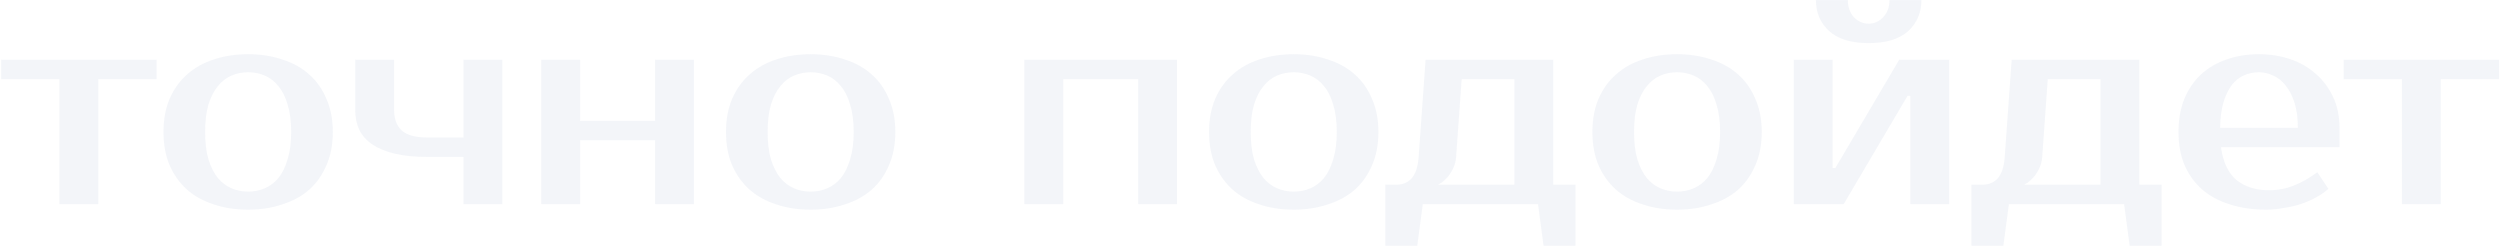 <?xml version="1.0" encoding="UTF-8"?> <svg xmlns="http://www.w3.org/2000/svg" width="1531" height="151" viewBox="0 0 1531 151" fill="none"><path opacity="0.05" d="M95.9 48.5H60.2V125H36.4V48.5H0.7V36.6H95.9V48.5ZM151.967 117.35C155.593 117.35 158.993 116.67 162.167 115.31C165.34 113.95 168.117 111.853 170.497 109.02C172.877 106.073 174.747 102.277 176.107 97.63C177.58 92.983 178.317 87.373 178.317 80.8C178.317 74.227 177.58 68.617 176.107 63.97C174.747 59.323 172.877 55.583 170.497 52.75C168.117 49.803 165.34 47.65 162.167 46.29C158.993 44.93 155.593 44.25 151.967 44.25C148.34 44.25 144.94 44.93 141.767 46.29C138.593 47.65 135.817 49.803 133.437 52.75C131.057 55.583 129.13 59.323 127.657 63.97C126.297 68.617 125.617 74.227 125.617 80.8C125.617 87.373 126.297 92.983 127.657 97.63C129.13 102.277 131.057 106.073 133.437 109.02C135.817 111.853 138.593 113.95 141.767 115.31C144.94 116.67 148.34 117.35 151.967 117.35ZM151.967 33.2C159.56 33.2 166.53 34.277 172.877 36.43C179.337 38.47 184.833 41.53 189.367 45.61C193.9 49.577 197.413 54.563 199.907 60.57C202.513 66.463 203.817 73.207 203.817 80.8C203.817 88.507 202.513 95.307 199.907 101.2C197.413 107.093 193.9 112.08 189.367 116.16C184.833 120.127 179.337 123.13 172.877 125.17C166.53 127.323 159.56 128.4 151.967 128.4C144.26 128.4 137.233 127.323 130.887 125.17C124.54 123.13 119.1 120.127 114.567 116.16C110.033 112.08 106.463 107.093 103.857 101.2C101.363 95.307 100.117 88.507 100.117 80.8C100.117 73.207 101.363 66.463 103.857 60.57C106.463 54.563 110.033 49.577 114.567 45.61C119.1 41.53 124.54 38.47 130.887 36.43C137.233 34.277 144.26 33.2 151.967 33.2ZM217.53 36.6H241.33V67.2C241.33 72.753 242.916 77.003 246.09 79.95C249.263 82.783 254.476 84.2 261.73 84.2H283.83V36.6H307.63V125H283.83V96.1H261.73C253.91 96.1 247.166 95.42 241.5 94.06C235.946 92.7 231.356 90.773 227.73 88.28C224.216 85.787 221.61 82.783 219.91 79.27C218.323 75.643 217.53 71.62 217.53 67.2V36.6ZM424.976 36.6V125H401.176V85.9H355.276V125H331.476V36.6H355.276V74H401.176V36.6H424.976ZM496.449 117.35C500.076 117.35 503.476 116.67 506.649 115.31C509.823 113.95 512.599 111.853 514.979 109.02C517.359 106.073 519.229 102.277 520.589 97.63C522.063 92.983 522.799 87.373 522.799 80.8C522.799 74.227 522.063 68.617 520.589 63.97C519.229 59.323 517.359 55.583 514.979 52.75C512.599 49.803 509.823 47.65 506.649 46.29C503.476 44.93 500.076 44.25 496.449 44.25C492.823 44.25 489.423 44.93 486.249 46.29C483.076 47.65 480.299 49.803 477.919 52.75C475.539 55.583 473.613 59.323 472.139 63.97C470.779 68.617 470.099 74.227 470.099 80.8C470.099 87.373 470.779 92.983 472.139 97.63C473.613 102.277 475.539 106.073 477.919 109.02C480.299 111.853 483.076 113.95 486.249 115.31C489.423 116.67 492.823 117.35 496.449 117.35ZM496.449 33.2C504.043 33.2 511.013 34.277 517.359 36.43C523.819 38.47 529.316 41.53 533.849 45.61C538.383 49.577 541.896 54.563 544.389 60.57C546.996 66.463 548.299 73.207 548.299 80.8C548.299 88.507 546.996 95.307 544.389 101.2C541.896 107.093 538.383 112.08 533.849 116.16C529.316 120.127 523.819 123.13 517.359 125.17C511.013 127.323 504.043 128.4 496.449 128.4C488.743 128.4 481.716 127.323 475.369 125.17C469.023 123.13 463.583 120.127 459.049 116.16C454.516 112.08 450.946 107.093 448.339 101.2C445.846 95.307 444.599 88.507 444.599 80.8C444.599 73.207 445.846 66.463 448.339 60.57C450.946 54.563 454.516 49.577 459.049 45.61C463.583 41.53 469.023 38.47 475.369 36.43C481.716 34.277 488.743 33.2 496.449 33.2ZM720.816 36.6V125H697.016V48.5H651.116V125H627.316V36.6H720.816ZM792.289 117.35C795.916 117.35 799.316 116.67 802.489 115.31C805.662 113.95 808.439 111.853 810.819 109.02C813.199 106.073 815.069 102.277 816.429 97.63C817.902 92.983 818.639 87.373 818.639 80.8C818.639 74.227 817.902 68.617 816.429 63.97C815.069 59.323 813.199 55.583 810.819 52.75C808.439 49.803 805.662 47.65 802.489 46.29C799.316 44.93 795.916 44.25 792.289 44.25C788.662 44.25 785.262 44.93 782.089 46.29C778.916 47.65 776.139 49.803 773.759 52.75C771.379 55.583 769.452 59.323 767.979 63.97C766.619 68.617 765.939 74.227 765.939 80.8C765.939 87.373 766.619 92.983 767.979 97.63C769.452 102.277 771.379 106.073 773.759 109.02C776.139 111.853 778.916 113.95 782.089 115.31C785.262 116.67 788.662 117.35 792.289 117.35ZM792.289 33.2C799.882 33.2 806.852 34.277 813.199 36.43C819.659 38.47 825.156 41.53 829.689 45.61C834.222 49.577 837.736 54.563 840.229 60.57C842.836 66.463 844.139 73.207 844.139 80.8C844.139 88.507 842.836 95.307 840.229 101.2C837.736 107.093 834.222 112.08 829.689 116.16C825.156 120.127 819.659 123.13 813.199 125.17C806.852 127.323 799.882 128.4 792.289 128.4C784.582 128.4 777.556 127.323 771.209 125.17C764.862 123.13 759.422 120.127 754.889 116.16C750.356 112.08 746.786 107.093 744.179 101.2C741.686 95.307 740.439 88.507 740.439 80.8C740.439 73.207 741.686 66.463 744.179 60.57C746.786 54.563 750.356 49.577 754.889 45.61C759.422 41.53 764.862 38.47 771.209 36.43C777.556 34.277 784.582 33.2 792.289 33.2ZM848.376 113.1H855.176C859.029 113.1 862.146 111.797 864.526 109.19C866.906 106.47 868.322 102.107 868.776 96.1L873.026 36.6H951.226V113.1H964.826V150.5H945.276L941.876 125H871.326L867.926 150.5H848.376V113.1ZM891.726 96.1C891.499 98.933 890.819 101.427 889.686 103.58C888.666 105.62 887.532 107.32 886.286 108.68C885.039 110.04 883.849 111.117 882.716 111.91C881.582 112.59 880.902 112.987 880.676 113.1H927.426V48.5H895.126L891.726 96.1ZM1027.04 117.35C1030.66 117.35 1034.06 116.67 1037.24 115.31C1040.41 113.95 1043.19 111.853 1045.57 109.02C1047.95 106.073 1049.82 102.277 1051.18 97.63C1052.65 92.983 1053.39 87.373 1053.39 80.8C1053.39 74.227 1052.65 68.617 1051.18 63.97C1049.82 59.323 1047.95 55.583 1045.57 52.75C1043.19 49.803 1040.41 47.65 1037.24 46.29C1034.06 44.93 1030.66 44.25 1027.04 44.25C1023.41 44.25 1020.01 44.93 1016.84 46.29C1013.66 47.65 1010.89 49.803 1008.51 52.75C1006.13 55.583 1004.2 59.323 1002.73 63.97C1001.37 68.617 1000.69 74.227 1000.69 80.8C1000.69 87.373 1001.37 92.983 1002.73 97.63C1004.2 102.277 1006.13 106.073 1008.51 109.02C1010.89 111.853 1013.66 113.95 1016.84 115.31C1020.01 116.67 1023.41 117.35 1027.04 117.35ZM1027.04 33.2C1034.63 33.2 1041.6 34.277 1047.95 36.43C1054.41 38.47 1059.9 41.53 1064.44 45.61C1068.97 49.577 1072.48 54.563 1074.98 60.57C1077.58 66.463 1078.89 73.207 1078.89 80.8C1078.89 88.507 1077.58 95.307 1074.98 101.2C1072.48 107.093 1068.97 112.08 1064.44 116.16C1059.9 120.127 1054.41 123.13 1047.95 125.17C1041.6 127.323 1034.63 128.4 1027.04 128.4C1019.33 128.4 1012.3 127.323 1005.96 125.17C999.608 123.13 994.168 120.127 989.635 116.16C985.102 112.08 981.532 107.093 978.925 101.2C976.432 95.307 975.185 88.507 975.185 80.8C975.185 73.207 976.432 66.463 978.925 60.57C981.532 54.563 985.102 49.577 989.635 45.61C994.168 41.53 999.608 38.47 1005.96 36.43C1012.3 34.277 1019.33 33.2 1027.04 33.2ZM1144.37 26.4C1133.72 26.4 1125.67 23.963 1120.23 19.09C1114.79 14.103 1112.07 7.757 1112.07 0.05H1131.62C1131.62 4.357 1132.87 7.87 1135.36 10.59C1137.97 13.197 1140.97 14.5 1144.37 14.5C1147.77 14.5 1150.72 13.197 1153.21 10.59C1155.82 7.87 1157.12 4.357 1157.12 0.05H1176.67C1176.67 7.757 1173.95 14.103 1168.51 19.09C1163.07 23.963 1155.02 26.4 1144.37 26.4ZM1193.67 36.6V125H1169.87V58.7H1168.17L1129.07 125H1098.47V36.6H1122.27V102.9H1123.97L1163.07 36.6H1193.67ZM1207.3 113.1H1214.1C1217.95 113.1 1221.07 111.797 1223.45 109.19C1225.83 106.47 1227.25 102.107 1227.7 96.1L1231.95 36.6H1310.15V113.1H1323.75V150.5H1304.2L1300.8 125H1230.25L1226.85 150.5H1207.3V113.1ZM1250.65 96.1C1250.42 98.933 1249.74 101.427 1248.61 103.58C1247.59 105.62 1246.46 107.32 1245.21 108.68C1243.96 110.04 1242.77 111.117 1241.64 111.91C1240.51 112.59 1239.83 112.987 1239.6 113.1H1286.35V48.5H1254.05L1250.65 96.1ZM1389.36 116.5C1394.91 116.5 1400.07 115.537 1404.83 113.61C1409.7 111.683 1414.46 108.963 1419.11 105.45L1425.91 115.65C1423.76 117.577 1421.21 119.333 1418.26 120.92C1415.43 122.507 1412.31 123.867 1408.91 125C1405.62 126.02 1402.17 126.813 1398.54 127.38C1394.91 128.06 1391.29 128.4 1387.66 128.4C1379.61 128.4 1372.25 127.323 1365.56 125.17C1358.99 123.13 1353.38 120.127 1348.73 116.16C1344.08 112.08 1340.46 107.093 1337.85 101.2C1335.36 95.307 1334.11 88.507 1334.11 80.8C1334.11 73.207 1335.3 66.463 1337.68 60.57C1340.17 54.563 1343.57 49.577 1347.88 45.61C1352.3 41.53 1357.51 38.47 1363.52 36.43C1369.53 34.277 1376.16 33.2 1383.41 33.2C1390.21 33.2 1396.61 34.22 1402.62 36.26C1408.63 38.3 1413.84 41.303 1418.26 45.27C1422.68 49.123 1426.19 53.827 1428.8 59.38C1431.41 64.933 1432.71 71.223 1432.71 78.25V90.15H1360.12C1361.48 99.557 1364.71 106.3 1369.81 110.38C1375.02 114.46 1381.54 116.5 1389.36 116.5ZM1383.41 44.25C1380.12 44.25 1377.06 44.873 1374.23 46.12C1371.4 47.367 1368.9 49.35 1366.75 52.07C1364.71 54.79 1363.01 58.303 1361.65 62.61C1360.4 66.917 1359.72 72.13 1359.61 78.25H1407.21C1407.21 72.357 1406.53 67.257 1405.17 62.95C1403.81 58.643 1402 55.13 1399.73 52.41C1397.58 49.577 1395.03 47.537 1392.08 46.29C1389.25 44.93 1386.36 44.25 1383.41 44.25ZM1530.44 48.5H1494.74V125H1470.94V48.5H1435.24V36.6H1530.44V48.5Z" fill="#003587"></path></svg> 